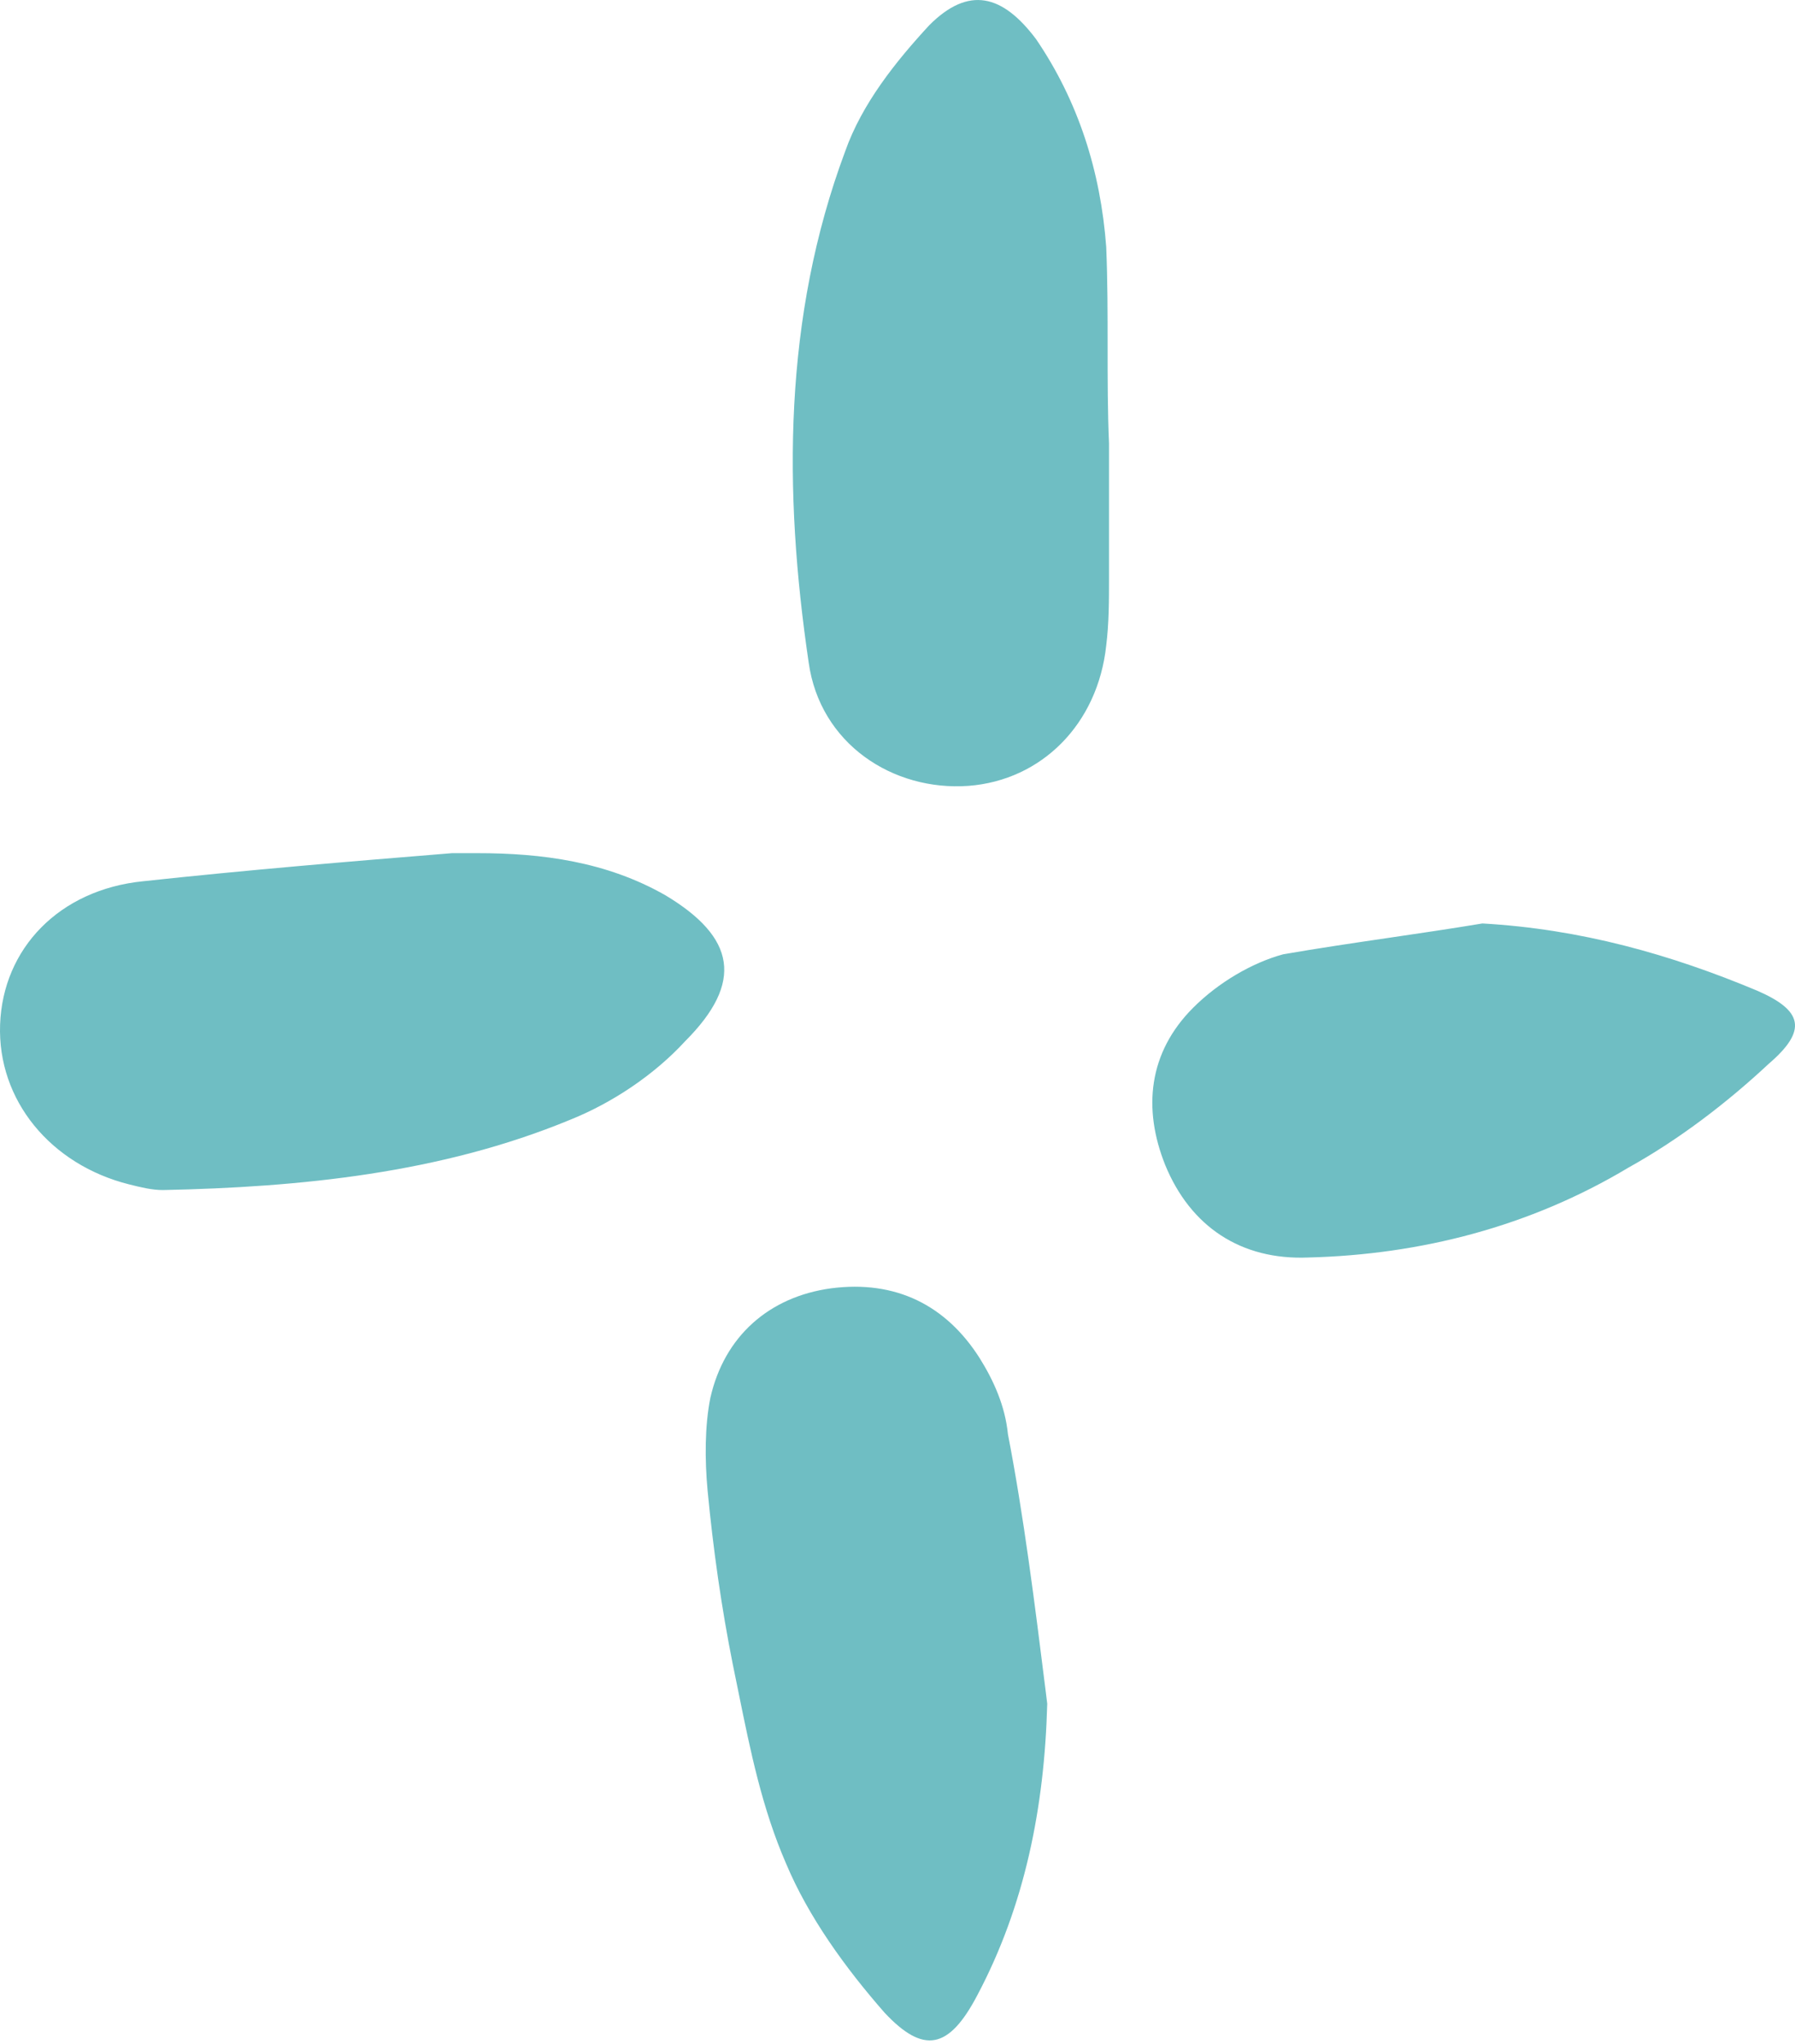 <svg width="36" height="41" viewBox="0 0 36 41" fill="none" xmlns="http://www.w3.org/2000/svg">
<path fill-rule="evenodd" clip-rule="evenodd" d="M22.242 11.595V8.893C22.214 8.245 22.214 7.598 22.214 6.944V6.943C22.214 6.289 22.214 5.627 22.186 4.952C22.073 3.432 21.623 2.024 20.779 0.785C20.103 -0.115 19.427 -0.284 18.639 0.504C17.963 1.236 17.288 2.08 16.95 3.037C15.711 6.359 15.711 9.85 16.218 13.284C16.443 14.917 17.907 15.874 19.427 15.762C20.891 15.649 22.017 14.523 22.186 12.947C22.242 12.496 22.242 12.046 22.242 11.595ZM19.596 40.028C20.553 38.226 20.947 36.256 21.003 34.172L20.968 33.888L20.968 33.888C20.754 32.176 20.535 30.421 20.215 28.767C20.159 28.204 19.933 27.698 19.652 27.247C18.976 26.178 17.963 25.671 16.668 25.84C15.429 26.009 14.528 26.797 14.247 28.036C14.134 28.599 14.134 29.274 14.191 29.893C14.303 31.076 14.472 32.258 14.697 33.384C14.736 33.572 14.774 33.759 14.812 33.947L14.812 33.947L14.812 33.947L14.812 33.947C15.048 35.11 15.282 36.267 15.767 37.382C16.217 38.451 16.949 39.465 17.738 40.366C18.526 41.21 19.032 41.098 19.596 40.028ZM9.573 17.112C10.868 17.112 12.163 17.281 13.346 17.957C14.753 18.801 14.922 19.702 13.74 20.885C13.12 21.56 12.276 22.123 11.431 22.461C8.842 23.531 6.026 23.812 3.268 23.869C3.042 23.869 2.817 23.812 2.592 23.756C1.016 23.362 -0.054 22.067 0.002 20.547C0.058 19.027 1.184 17.844 2.874 17.675C4.957 17.45 6.984 17.281 9.067 17.112H9.573ZM35.248 19.873C33.502 19.141 31.701 18.634 29.73 18.522C29.101 18.627 28.472 18.719 27.848 18.811C27.133 18.916 26.425 19.021 25.733 19.141C25.113 19.31 24.438 19.704 23.931 20.211C23.03 21.111 22.918 22.238 23.368 23.364C23.875 24.602 24.888 25.278 26.239 25.222C28.492 25.165 30.687 24.602 32.658 23.42C33.671 22.857 34.629 22.125 35.473 21.337C36.261 20.661 36.149 20.267 35.248 19.873Z" fill="#6FBEC3"/>
</svg>

